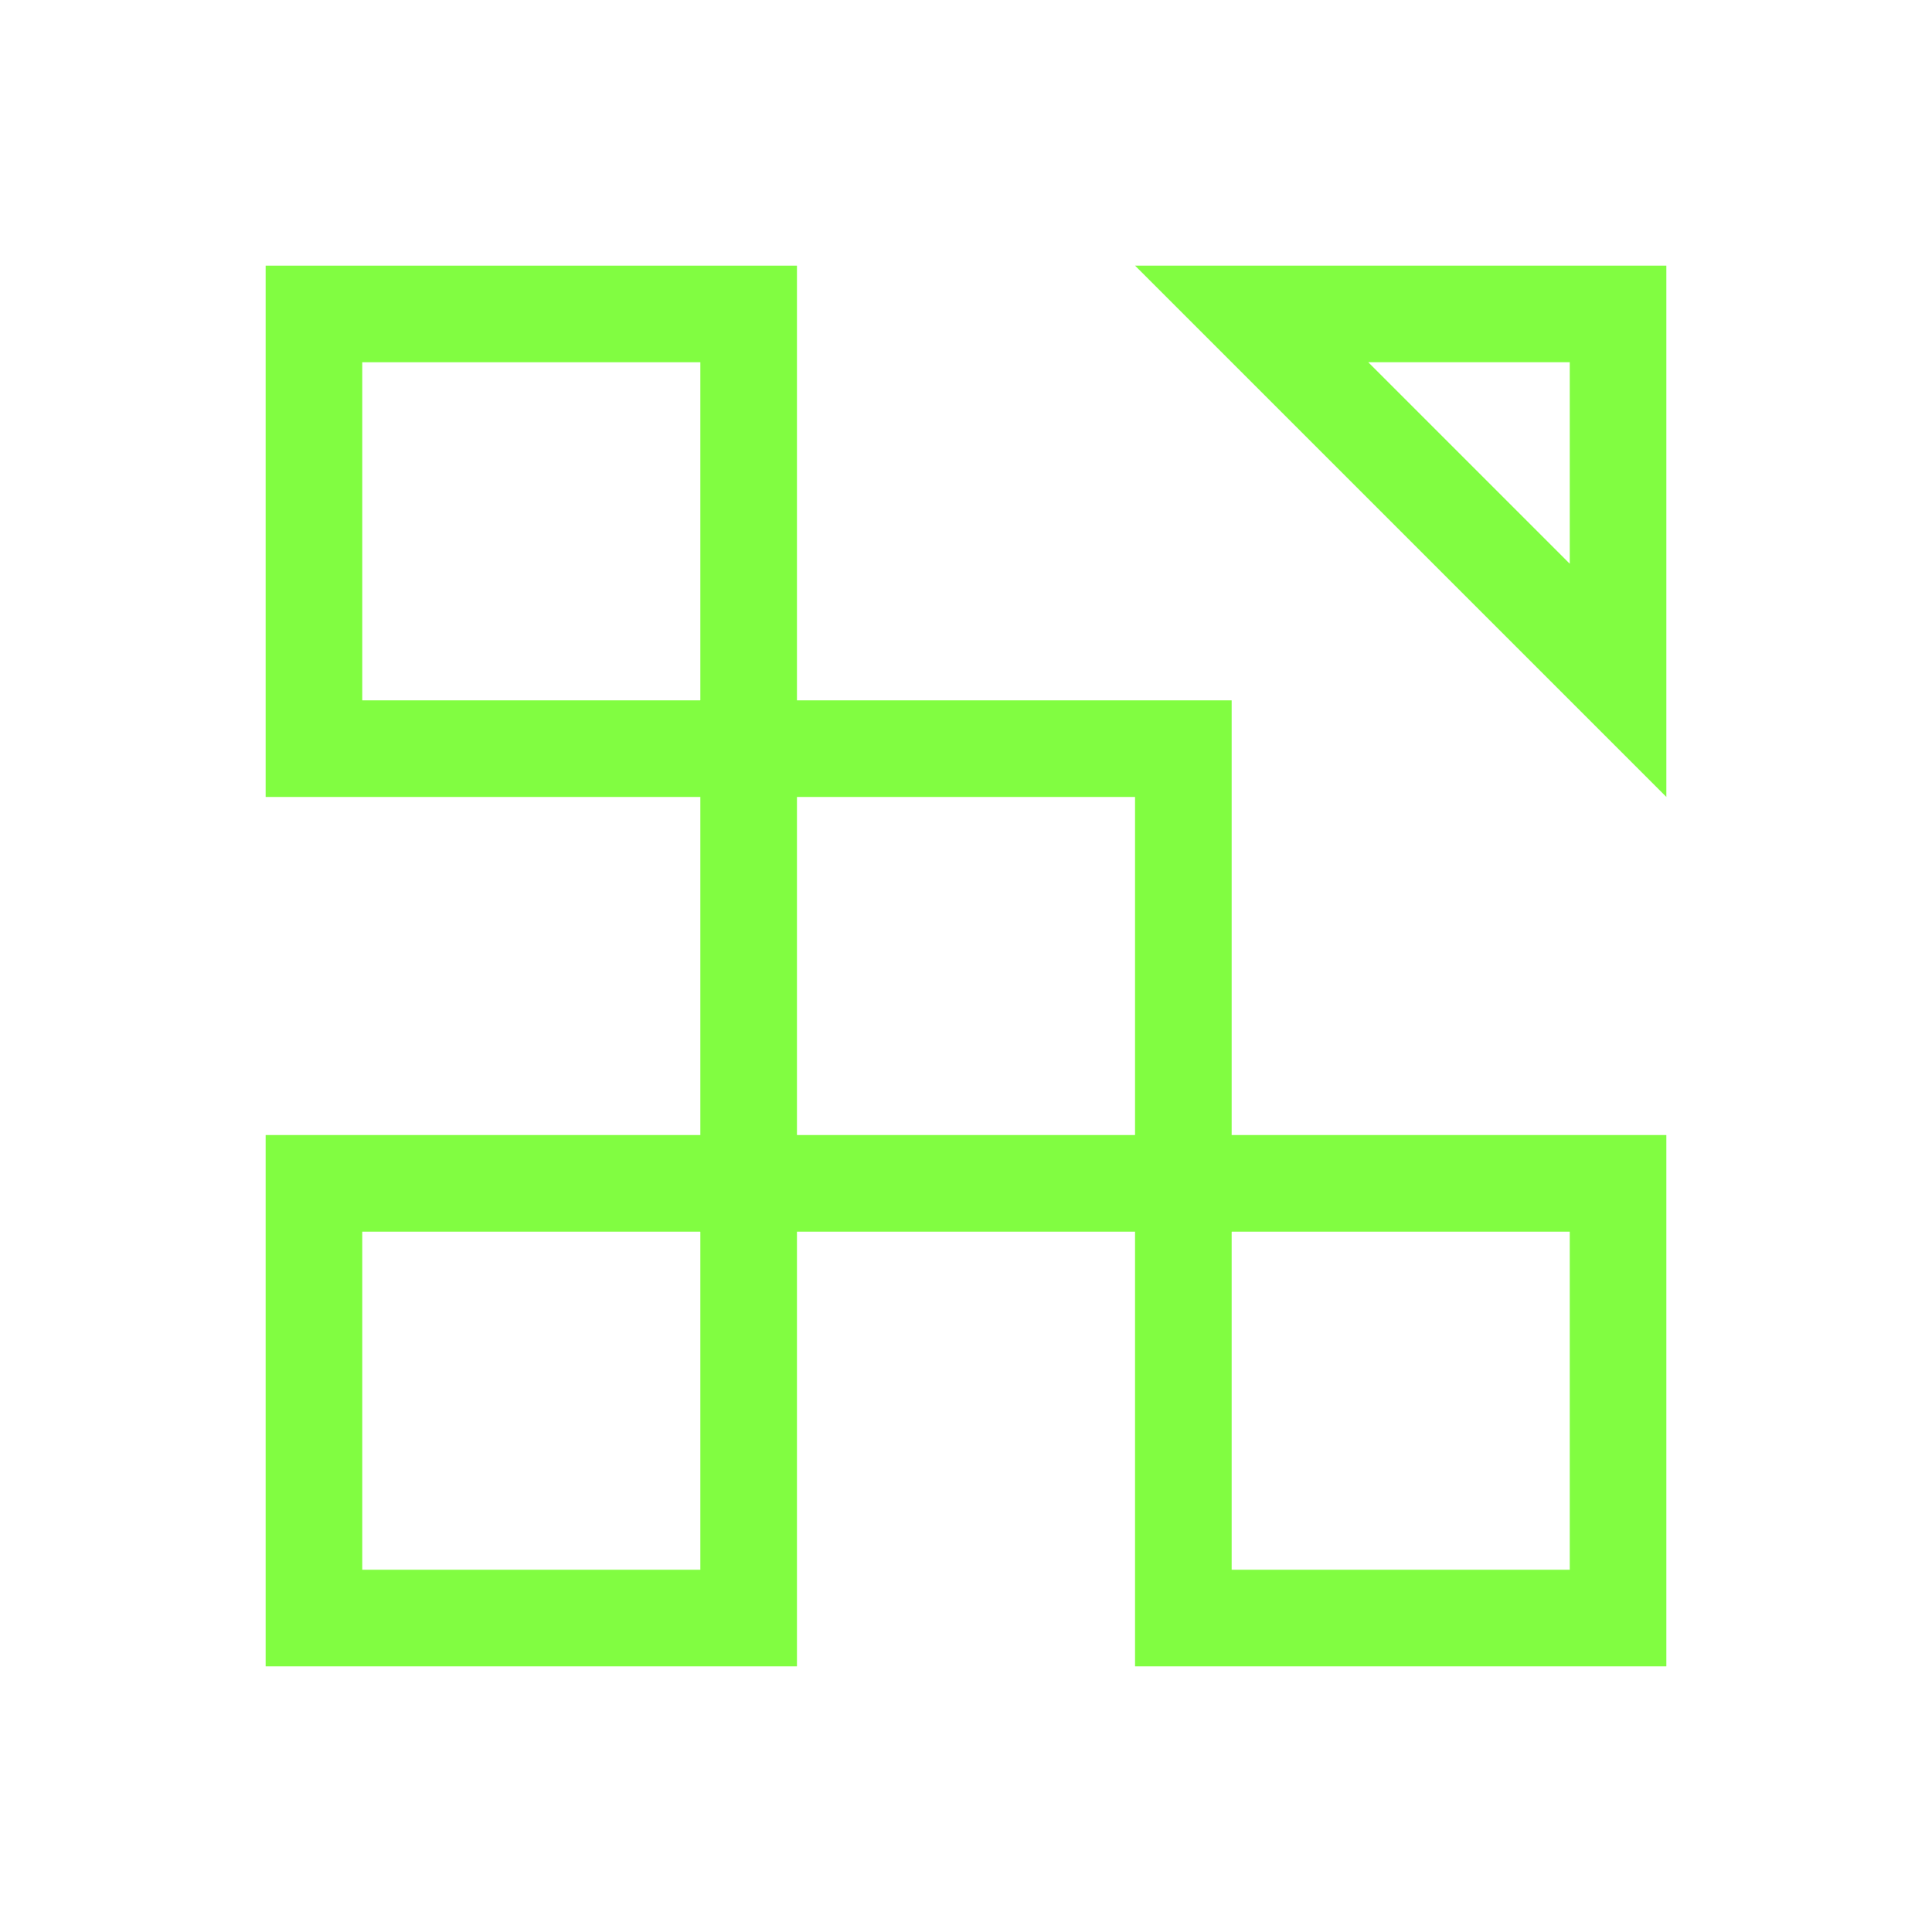 <svg width="64" height="64" viewBox="0 0 64 64" fill="none" xmlns="http://www.w3.org/2000/svg">
<path d="M24.8 10.4H10.4V24.8H24.8V10.4Z" stroke="#81FD41" stroke-width="3.2"/>
<path d="M24.8 39.2H10.4V53.6H24.8V39.2Z" stroke="#81FD41" stroke-width="3.2"/>
<path d="M53.6 39.2H39.2V53.6H53.6V39.2Z" stroke="#81FD41" stroke-width="3.2"/>
<path d="M53.6 22.537L41.463 10.4H53.6V22.537Z" stroke="#81FD41" stroke-width="3.2"/>
<path d="M39.2 24.8H24.8V39.2H39.2V24.8Z" stroke="#81FD41" stroke-width="3.2"/>
</svg>
